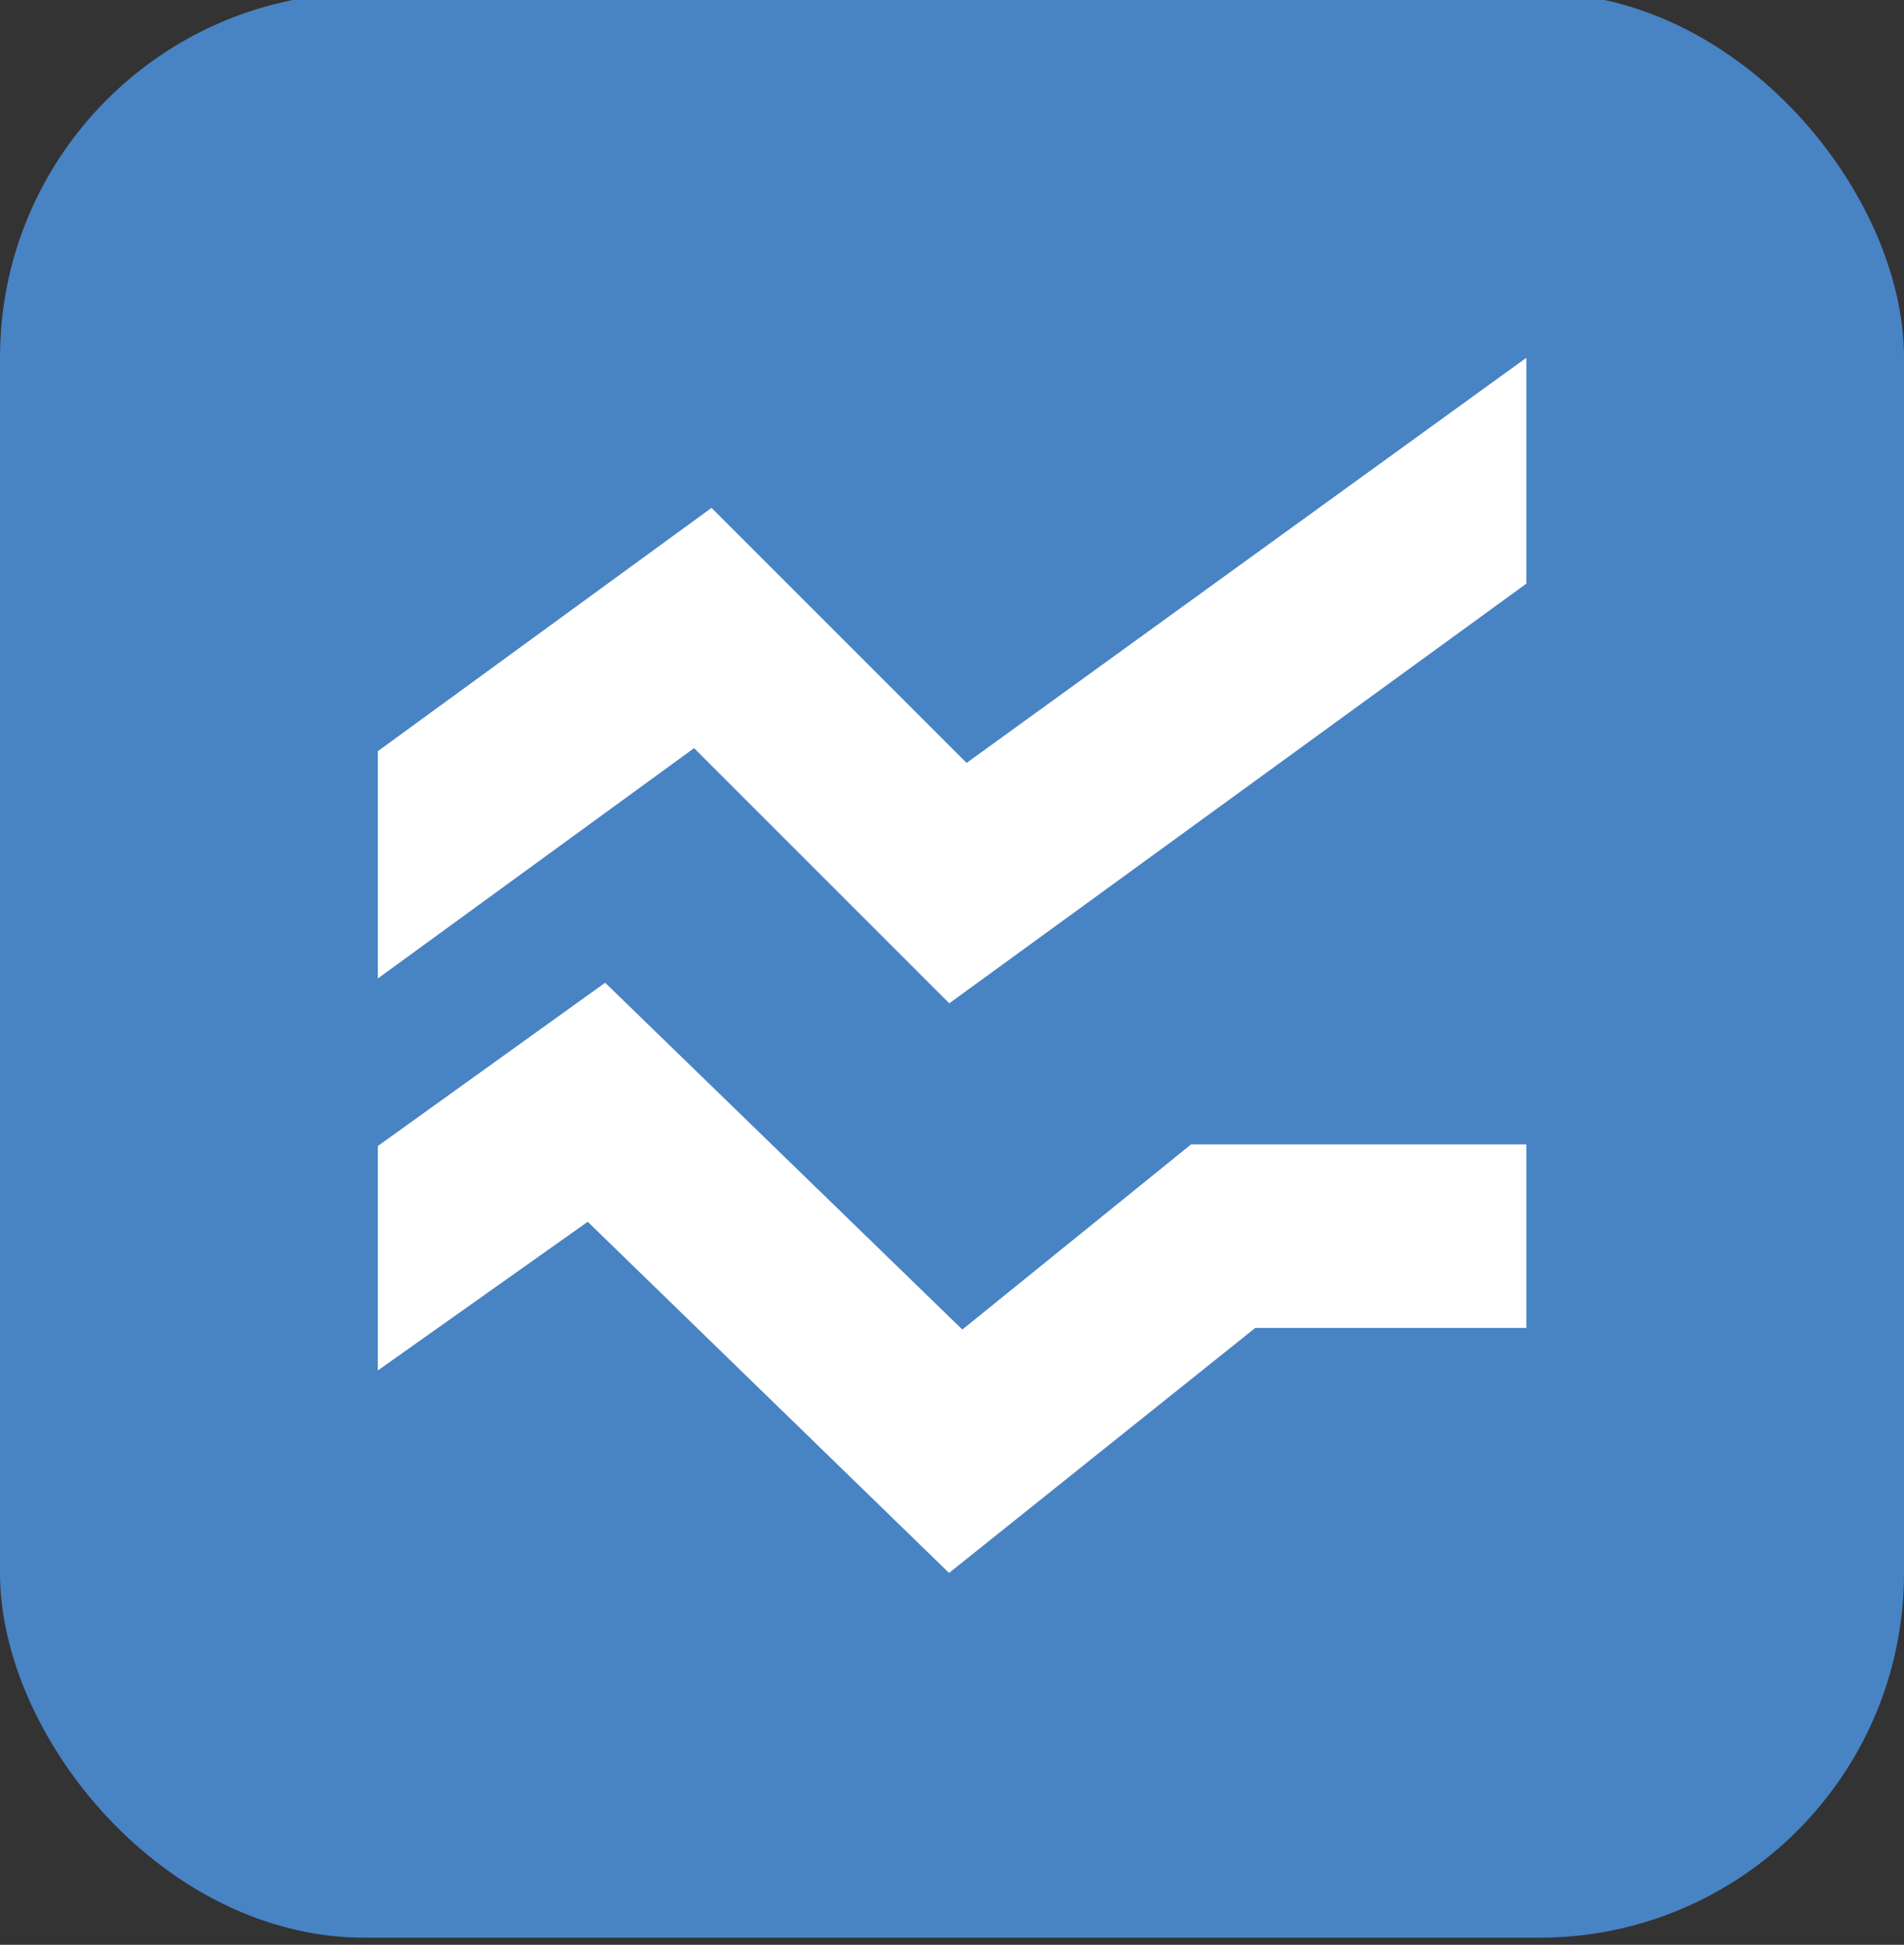 <?xml version="1.0" encoding="UTF-8"?>
<svg id="Layer_1" data-name="Layer 1" xmlns="http://www.w3.org/2000/svg" viewBox="0 0 93.98 96">
  <rect x="0" y="0" width="93.98" height="96" fill="#333333" stroke="none"/>
  <defs>
    <style>
      .cls-1 {
        fill: #fff;
      }

      .cls-2 {
        fill: #4883c4;
      }
    </style>
  </defs>
  <rect class="cls-2" x="0" y="-.35" width="93.98" height="96" rx="18" ry="18"/>
  <path class="cls-1" d="M46.85,77.65l-17.84-17.34-10.36,7.34v-11.08l11.22-8.06,17.63,17.12,11.29-9.14h16.55v9.06h-13.38l-15.11,12.09ZM46.85,49.52l-12.59-12.59-15.61,11.37v-11.22l16.47-12.01,12.59,12.59,27.63-20v11.15l-28.49,20.72Z"/>
</svg>